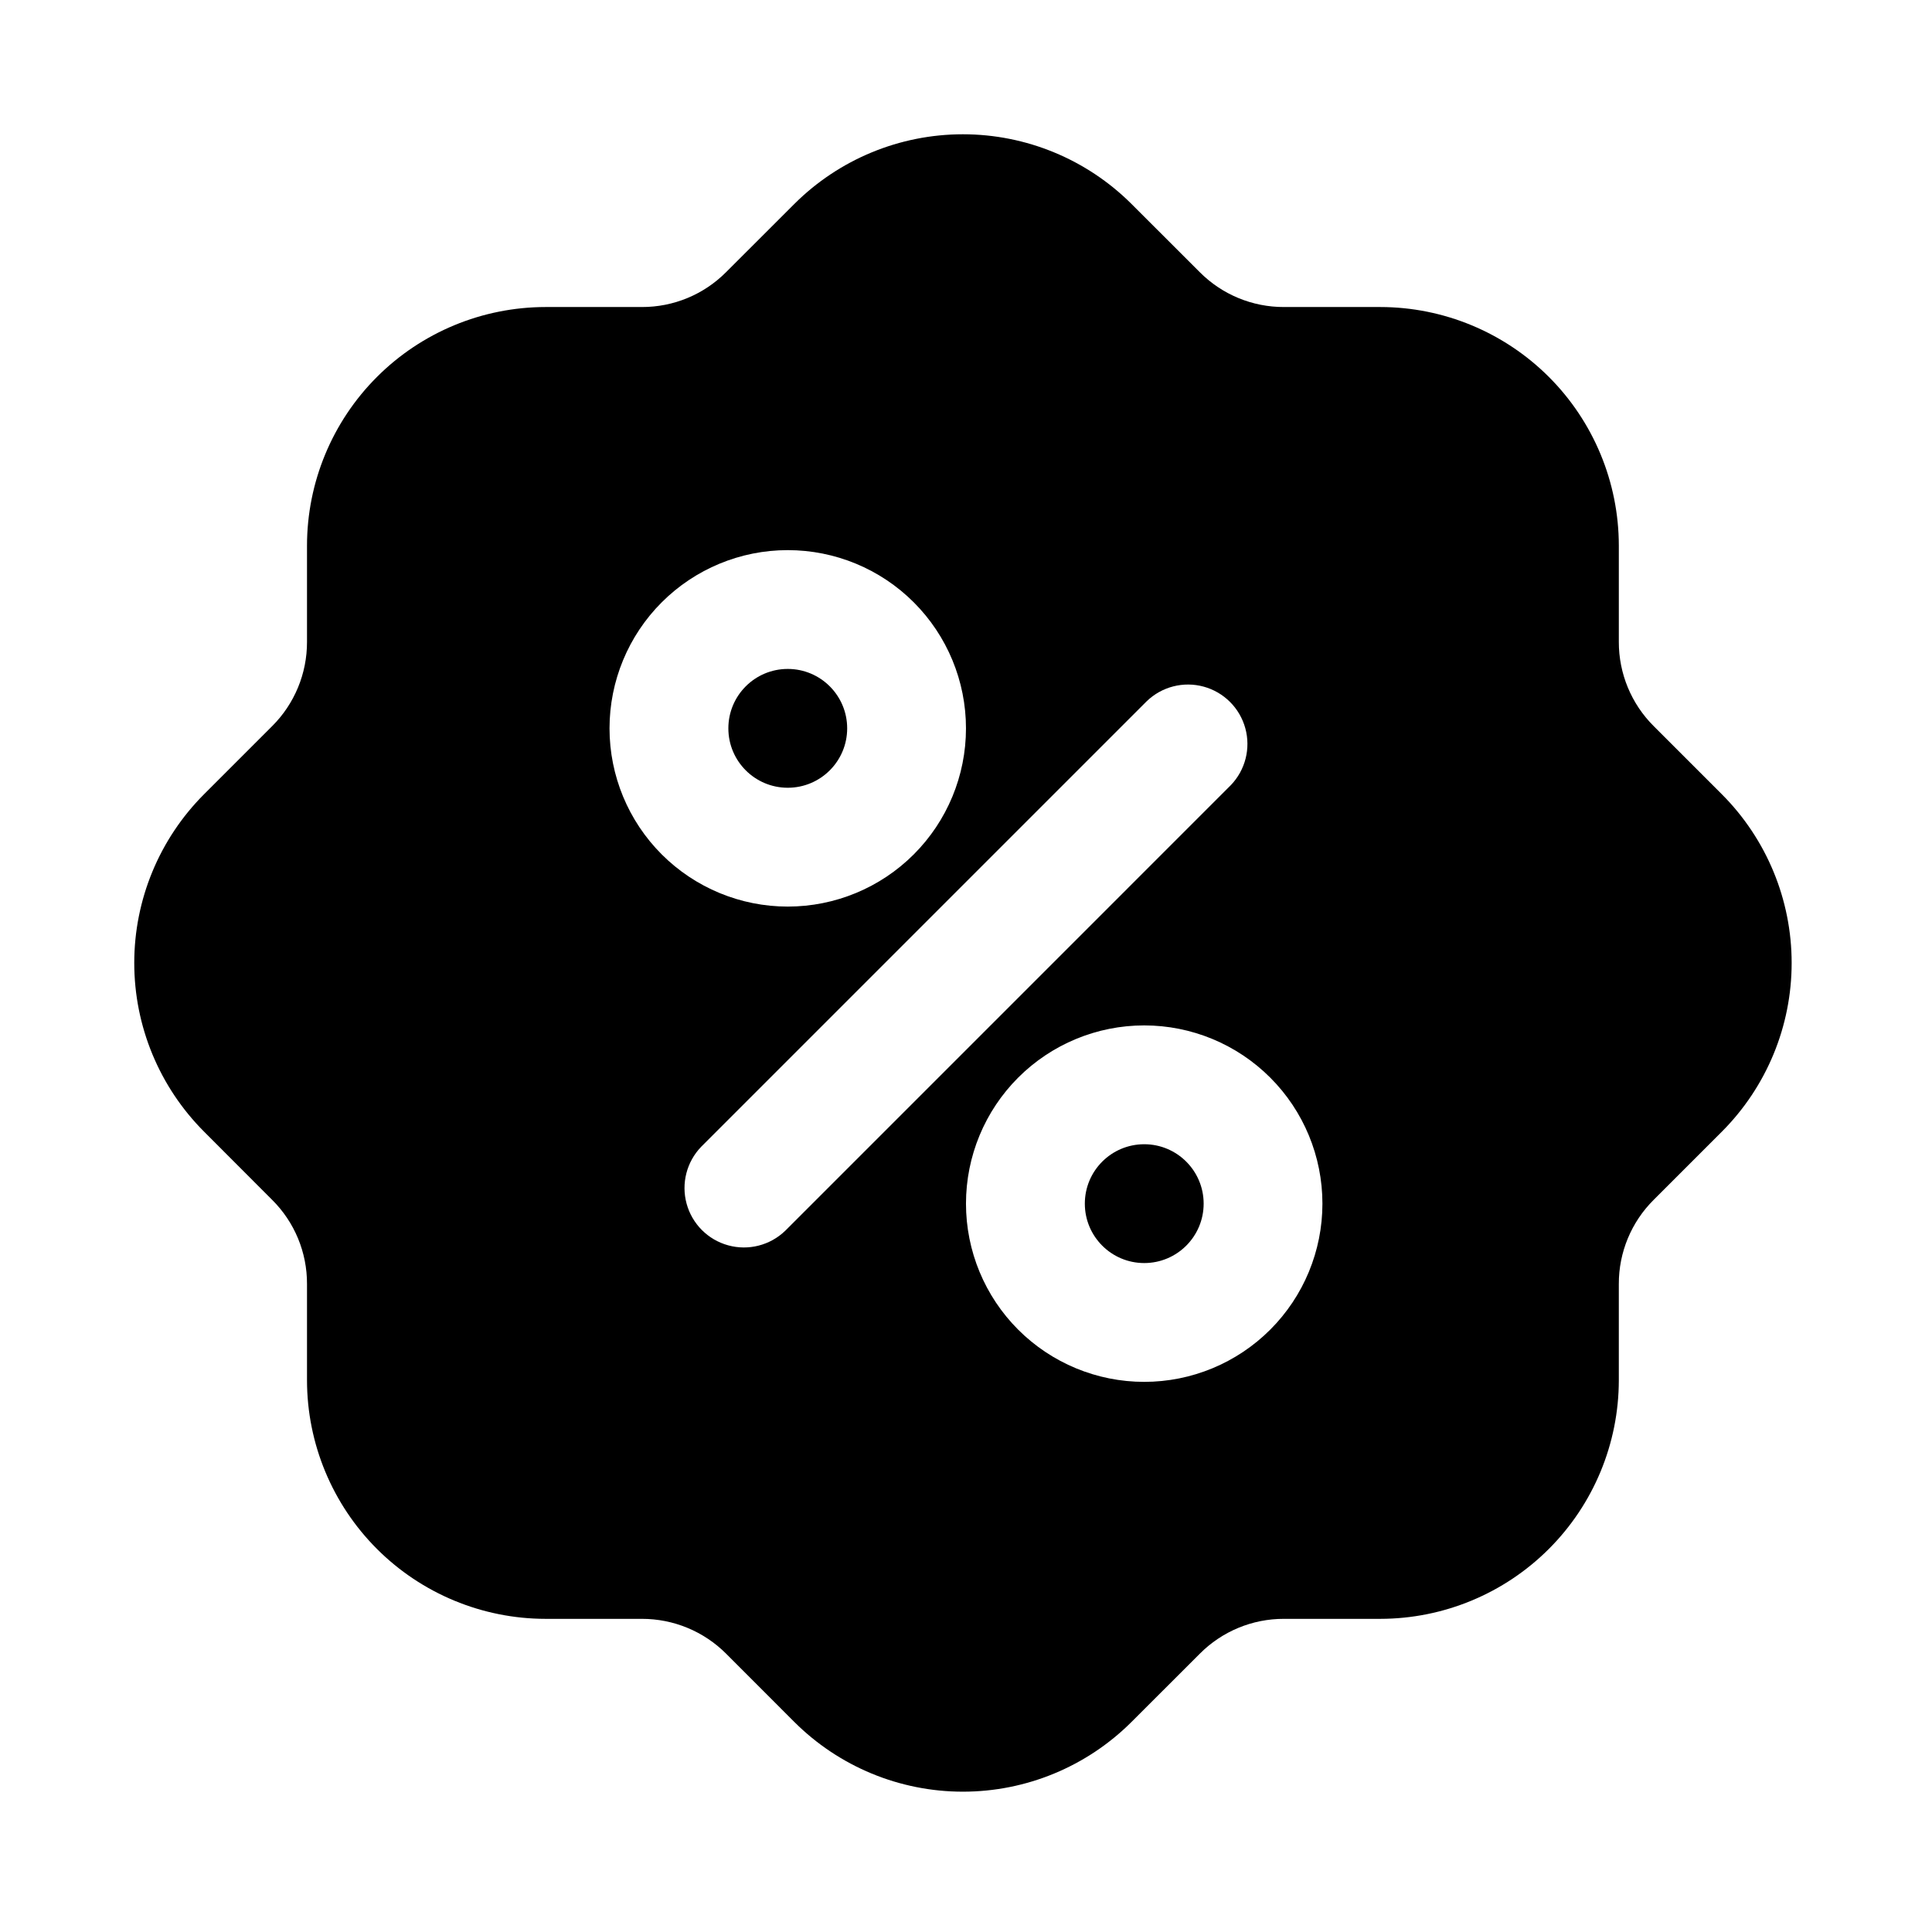 <?xml version="1.0" encoding="UTF-8"?>
<!-- Uploaded to: ICON Repo, www.iconrepo.com, Generator: ICON Repo Mixer Tools -->
<svg fill="#000000" width="800px" height="800px" version="1.1" viewBox="144 144 512 512" xmlns="http://www.w3.org/2000/svg">
 <g>
  <path d="m462.98 462.98c0 8.691-7.051 15.742-15.746 15.742-8.695 0-15.742-7.051-15.742-15.742 0-8.695 7.047-15.746 15.742-15.746 8.695 0 15.746 7.051 15.746 15.746"/>
  <path d="m368.51 337.02c0 8.695-7.051 15.742-15.746 15.742s-15.742-7.047-15.742-15.742c0-8.695 7.047-15.746 15.742-15.746s15.746 7.051 15.746 15.746"/>
  <path d="m600.32 354.5-18.059-18.059c-5.945-5.914-9.277-13.957-9.254-22.344v-25.52c-0.02-16.758-6.68-32.824-18.527-44.676-11.848-11.848-27.914-18.516-44.672-18.535h-25.535c-8.387 0.027-16.434-3.309-22.34-9.258l-18.059-18.043c-11.863-11.836-27.934-18.48-44.691-18.48-16.754 0-32.828 6.644-44.688 18.48l-18.059 18.043c-5.91 5.949-13.957 9.285-22.344 9.258h-25.52c-16.762 0.016-32.828 6.68-44.68 18.531-11.852 11.852-18.516 27.918-18.531 44.68v25.52c0.023 8.391-3.309 16.441-9.258 22.359l-18.043 18.043c-11.836 11.859-18.48 27.934-18.48 44.688 0 16.758 6.644 32.828 18.48 44.691l18.043 18.074c5.953 5.898 9.289 13.941 9.258 22.324v25.535c0.02 16.758 6.688 32.824 18.535 44.672 11.852 11.848 27.918 18.508 44.676 18.527h25.52c8.391-0.016 16.438 3.316 22.359 9.254l18.043 18.059c11.859 11.84 27.93 18.488 44.688 18.488s32.828-6.648 44.691-18.488l18.074-18.059c5.902-5.945 13.941-9.281 22.324-9.254h25.535c16.754-0.023 32.816-6.688 44.664-18.535 11.848-11.848 18.512-27.91 18.535-44.664v-25.535c-0.027-8.383 3.309-16.422 9.254-22.324l18.059-18.059c11.84-11.863 18.488-27.938 18.488-44.699 0-16.758-6.648-32.836-18.488-44.695zm-294.79-17.477c0-12.527 4.977-24.543 13.832-33.398 8.859-8.859 20.871-13.836 33.398-13.836s24.543 4.977 33.398 13.836c8.859 8.855 13.836 20.871 13.836 33.398 0 12.527-4.977 24.539-13.836 33.398-8.855 8.855-20.871 13.832-33.398 13.832s-24.539-4.977-33.398-13.832c-8.855-8.859-13.832-20.871-13.832-33.398zm46.555 133.15v-0.004c-4 3.863-9.738 5.332-15.102 3.859-5.359-1.469-9.551-5.656-11.02-11.02-1.473-5.363-0.004-11.102 3.859-15.102l118.08-118.08-0.004 0.004c4-3.863 9.738-5.332 15.102-3.859 5.363 1.469 9.551 5.66 11.02 11.02 1.473 5.363 0.004 11.102-3.859 15.102zm95.141 40.035c-12.527 0-24.539-4.977-33.398-13.836-8.855-8.855-13.832-20.871-13.832-33.395 0-12.527 4.977-24.543 13.832-33.398 8.859-8.859 20.871-13.836 33.398-13.836 12.527 0 24.539 4.977 33.398 13.836 8.859 8.855 13.832 20.871 13.832 33.398 0 12.523-4.973 24.539-13.832 33.395-8.859 8.859-20.871 13.836-33.398 13.836z"/>
 </g>
</svg>